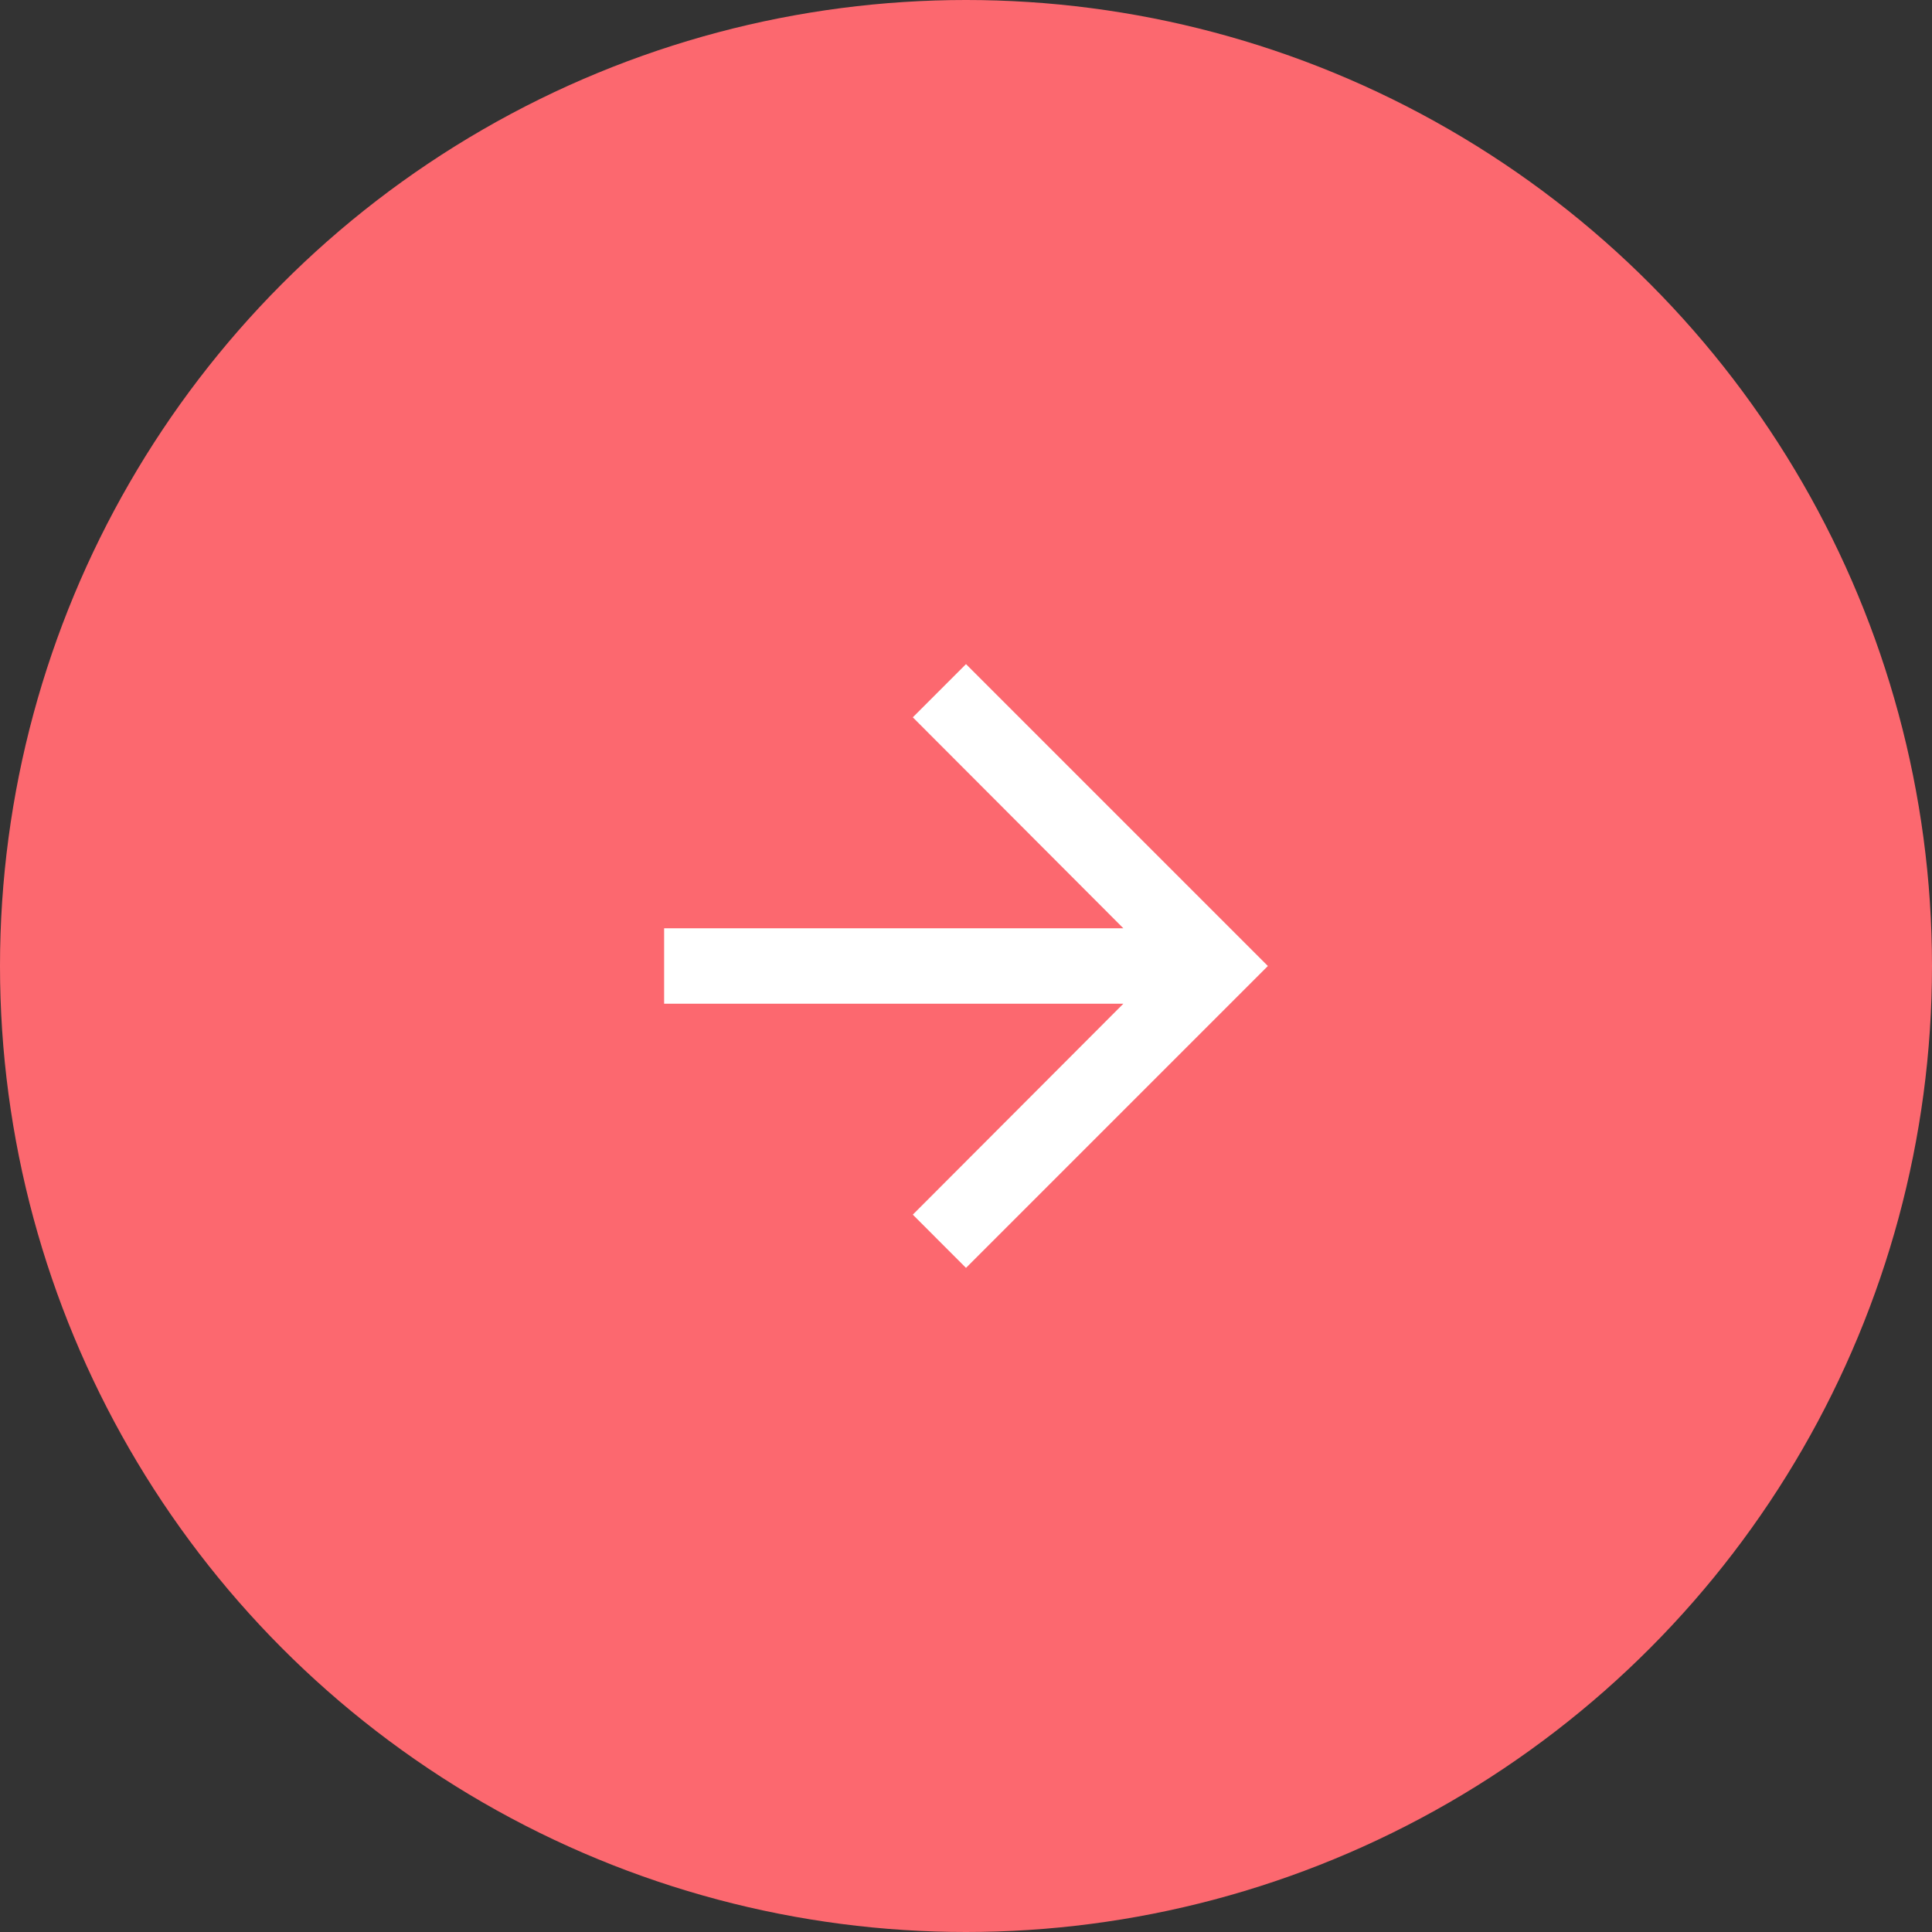 <svg width="64" height="64" viewBox="0 0 64 64" fill="none" xmlns="http://www.w3.org/2000/svg">
    <rect x="0" y="0" width="64" height="64" fill="#333333" stroke="none"/>
    <circle cx="32" cy="32" r="32" fill="#FC686F"/>
    <mask id="mask0" mask-type="alpha" maskUnits="userSpaceOnUse" x="0" y="0" width="64" height="64">
        <circle cx="32" cy="32" r="32" fill="white"/>
    </mask>
    <g mask="url(#mask0)">
        <path fill-rule="evenodd" clip-rule="evenodd" d="M32 22L30.238 23.762L37.212 30.75H22V33.25H37.212L30.238 40.237L32 42L42 32L32 22Z" fill="white"/>
        <mask id="mask1" mask-type="alpha" maskUnits="userSpaceOnUse" x="22" y="22" width="20" height="20">
            <path fill-rule="evenodd" clip-rule="evenodd" d="M32 22L30.238 23.762L37.212 30.75H22V33.25H37.212L30.238 40.237L32 42L42 32L32 22Z" fill="white"/>
        </mask>
        <g mask="url(#mask1)">
        </g>
    </g>
</svg>
